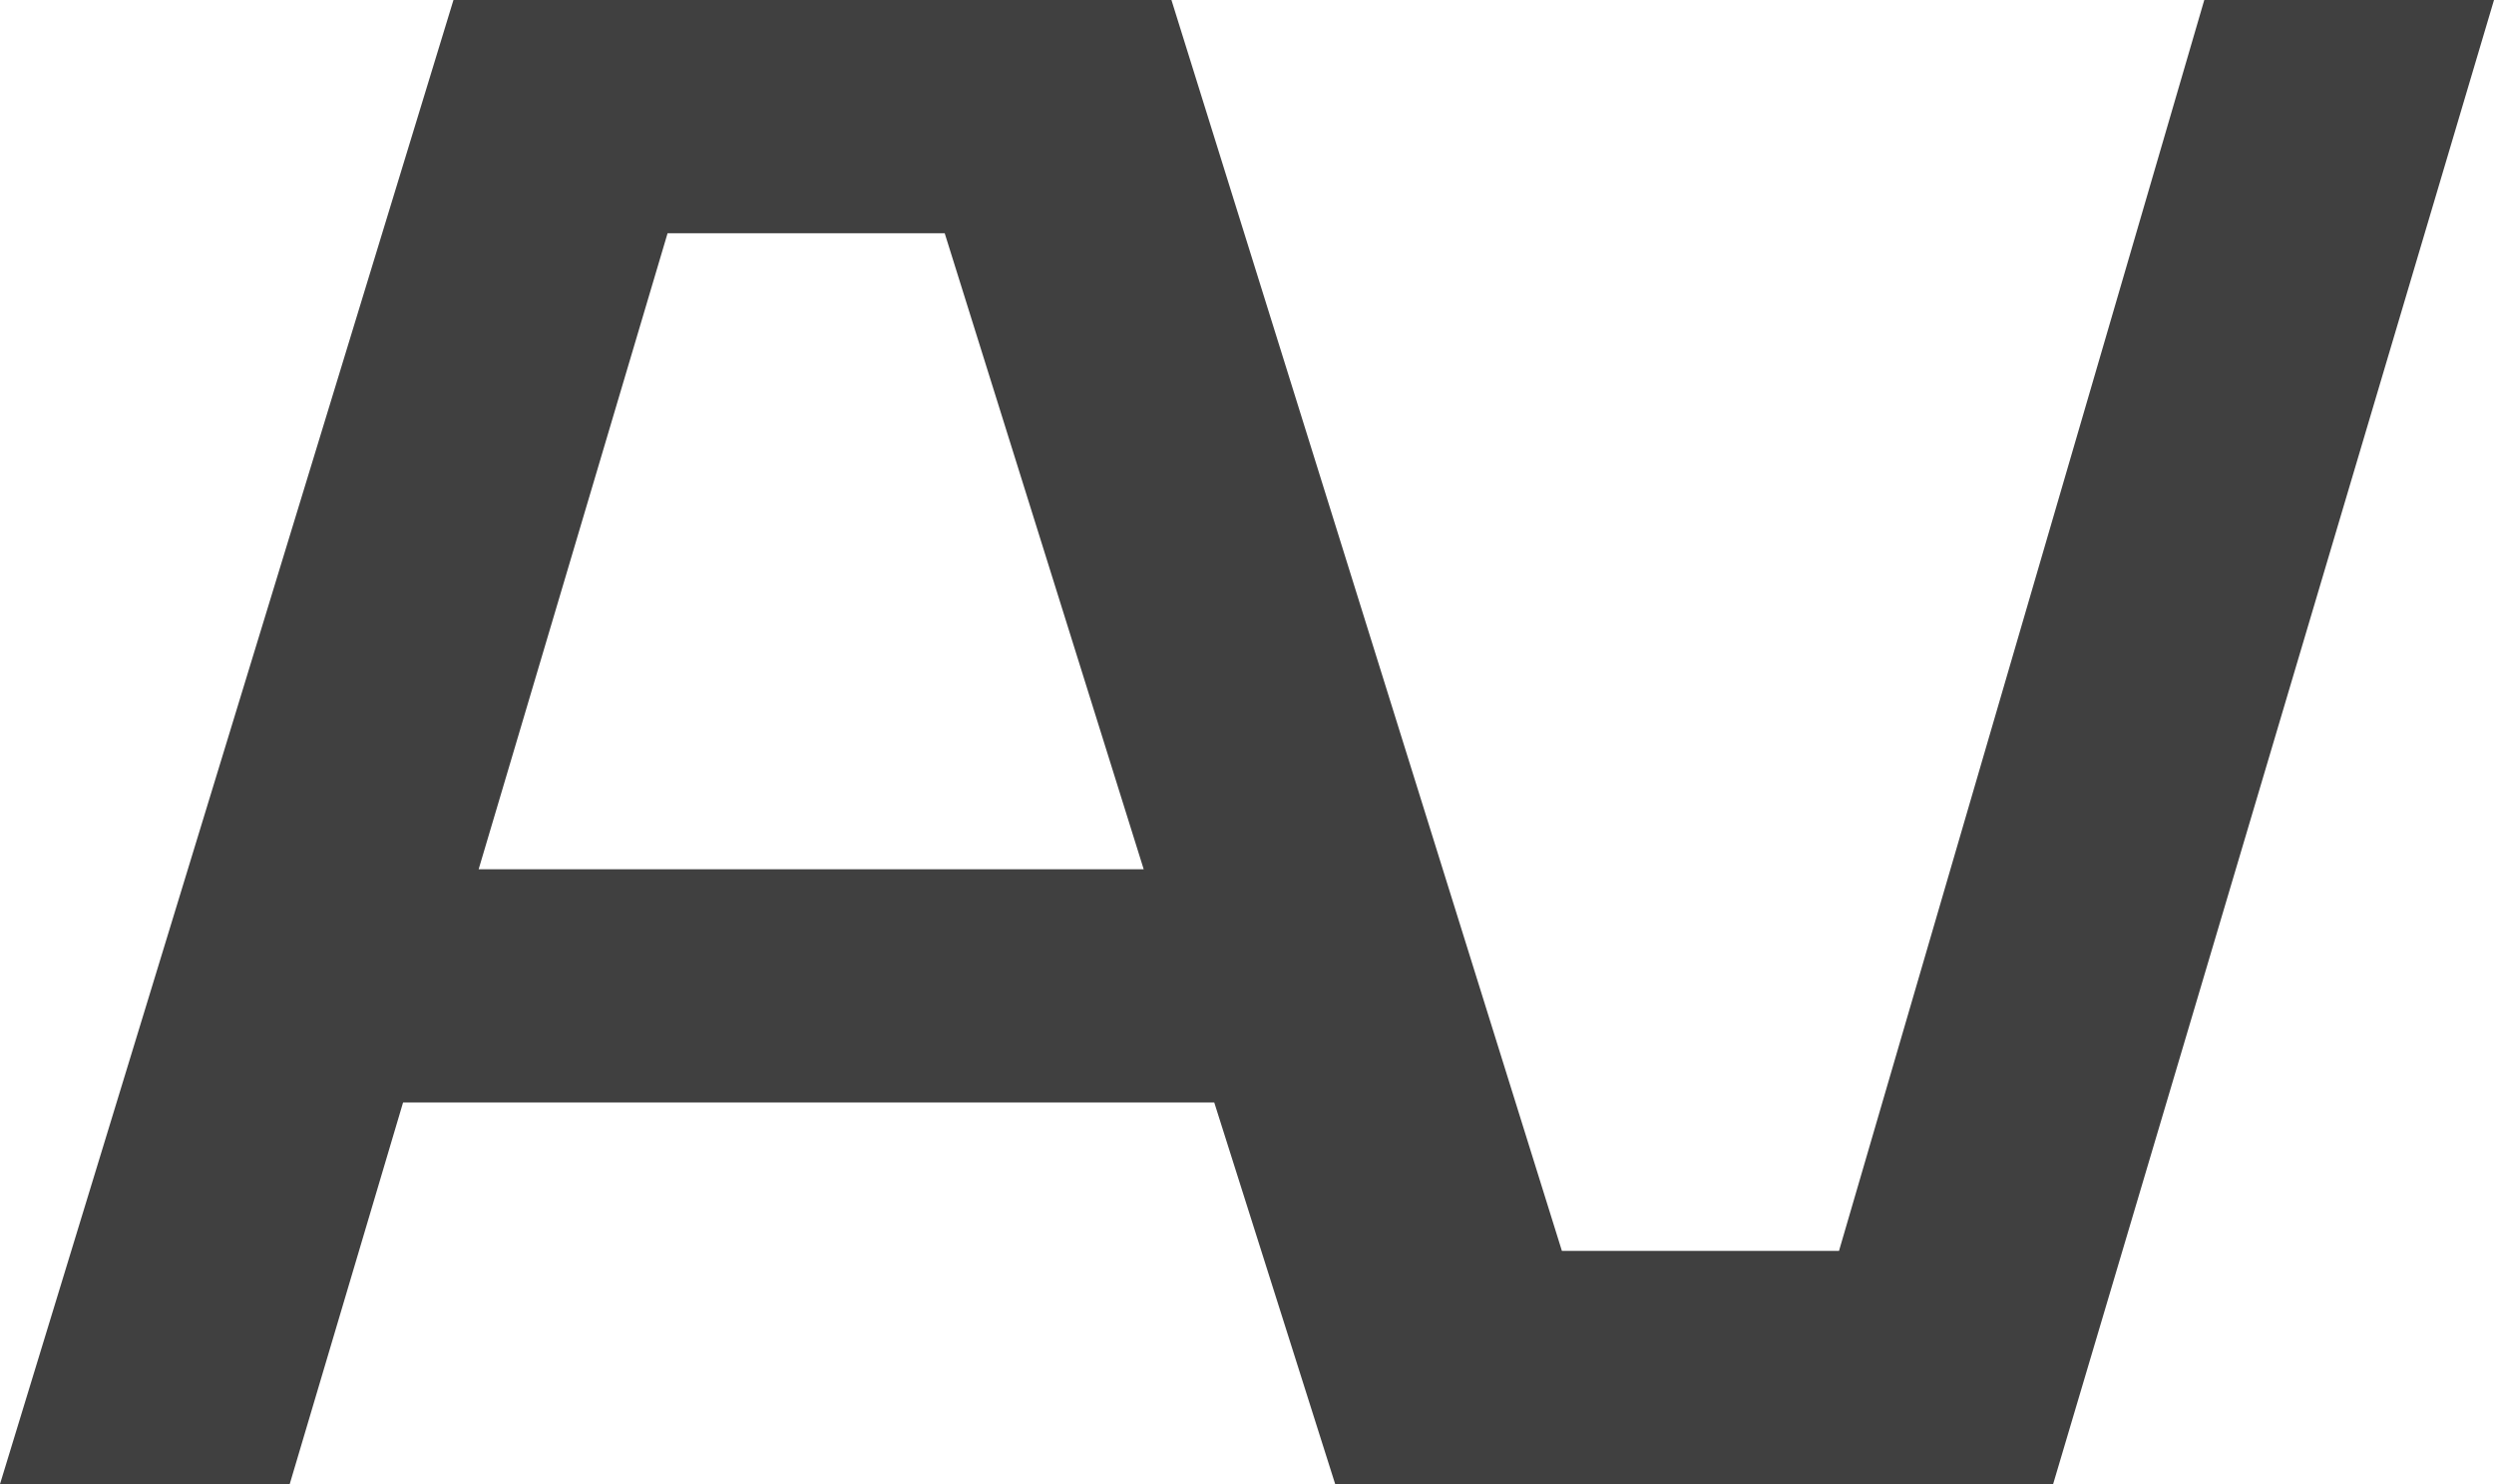 <?xml version="1.0" encoding="UTF-8"?> <svg xmlns="http://www.w3.org/2000/svg" width="84" height="50" viewBox="0 0 84 50" fill="none"> <path d="M15.273 0H39.455L52.606 42.143H61.939L74.242 0H84L69.151 50H44.97L40.897 37.143H13.576L9.758 50H0L15.273 0ZM38.521 29.286L31.818 7.857H22.485L16.121 29.286H38.521Z" fill="#404040"></path> </svg> 